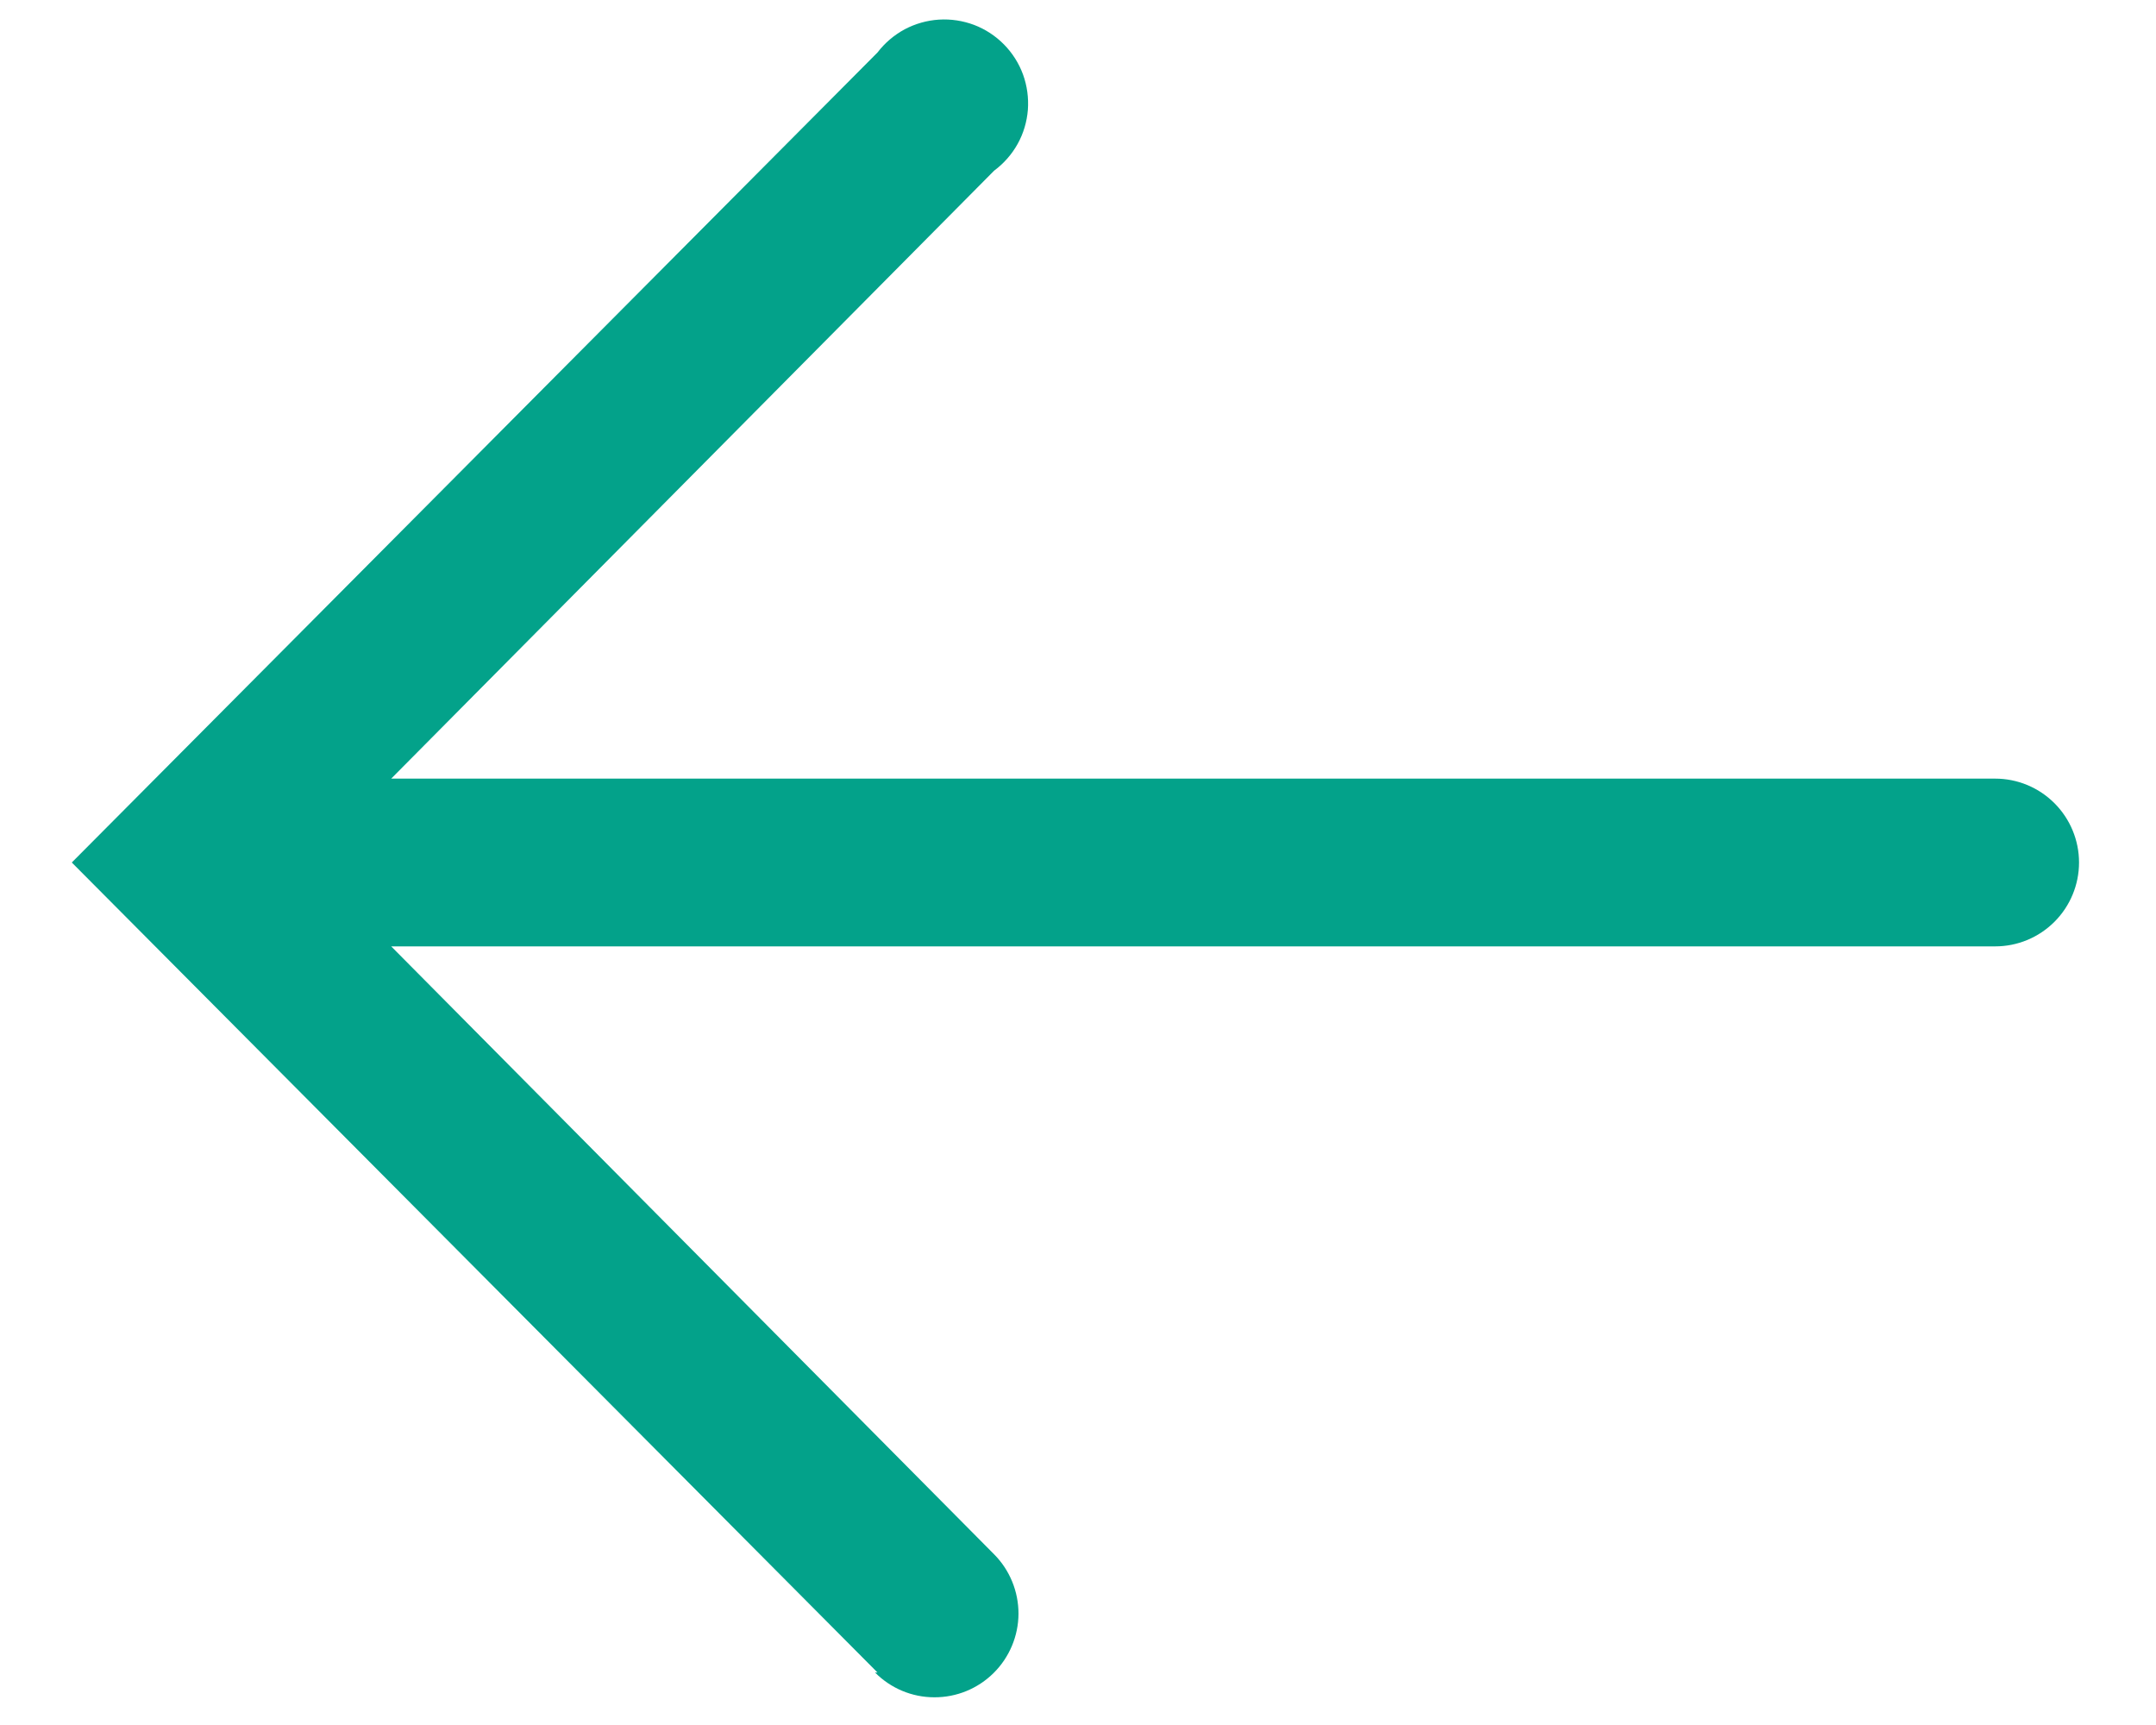 <svg width="20" height="16" viewBox="0 0 20 16" fill="none" xmlns="http://www.w3.org/2000/svg">
<path d="M8.14 15.513L0.666 8L8.14 0.487C8.208 0.398 8.294 0.325 8.392 0.272C8.49 0.22 8.599 0.189 8.71 0.182C8.821 0.175 8.932 0.192 9.036 0.231C9.141 0.271 9.235 0.333 9.313 0.412C9.391 0.491 9.452 0.587 9.49 0.691C9.528 0.796 9.543 0.907 9.535 1.019C9.526 1.13 9.494 1.238 9.44 1.335C9.386 1.432 9.311 1.517 9.222 1.583L3.629 7.222L18.508 7.222C18.715 7.222 18.912 7.304 19.058 7.45C19.204 7.596 19.286 7.794 19.286 8C19.286 8.206 19.204 8.404 19.058 8.55C18.912 8.696 18.715 8.778 18.508 8.778L3.629 8.778L9.222 14.417C9.367 14.563 9.448 14.761 9.448 14.968C9.447 15.174 9.364 15.372 9.218 15.517C9.071 15.663 8.873 15.744 8.667 15.743C8.46 15.743 8.263 15.66 8.117 15.513L8.14 15.513Z" fill="#03A28A"/>
</svg>
